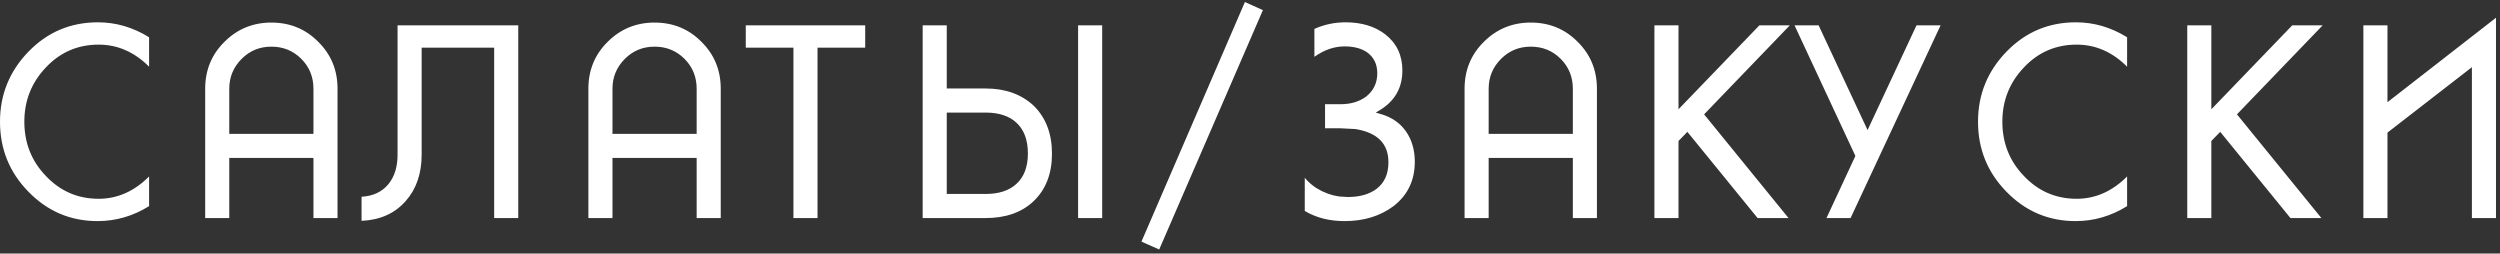 <?xml version="1.0" encoding="UTF-8"?> <svg xmlns="http://www.w3.org/2000/svg" width="493" height="50" viewBox="0 0 493 50" fill="none"><rect x="0" y="0" width="493" height="50" fill="#333333" stroke="none"/> <path d="M5.55 37.75C1.85 33.95 7.45058e-08 29.367 7.45058e-08 24C7.45058e-08 18.633 1.883 14.017 5.65 10.15C9.383 6.317 13.933 4.4 19.3 4.4C22.867 4.4 26.233 5.383 29.4 7.35V13.15C26.5 10.25 23.183 8.8 19.45 8.8C15.317 8.8 11.833 10.317 9 13.35C6.2 16.317 4.8 19.867 4.8 24C4.8 28.2 6.217 31.767 9.05 34.7C11.883 37.7 15.35 39.2 19.45 39.2C23.15 39.2 26.467 37.733 29.4 34.8V40.65C26.233 42.617 22.85 43.6 19.25 43.6C13.883 43.6 9.317 41.65 5.55 37.75ZM45.212 43H40.462V17.5C40.462 13.833 41.729 10.75 44.262 8.25C46.795 5.717 49.879 4.45 53.512 4.45C57.179 4.45 60.262 5.717 62.762 8.25C65.295 10.75 66.562 13.833 66.562 17.5V43H61.812V31.15H45.212V43ZM45.212 17.5V26.4H61.812V17.5C61.812 15.167 61.012 13.2 59.412 11.6C57.812 10 55.845 9.2 53.512 9.2C51.212 9.2 49.262 10 47.662 11.6C46.029 13.233 45.212 15.2 45.212 17.5ZM97.449 43V9.4H83.149V30.5C83.149 34.233 82.099 37.283 79.999 39.65C77.865 42.083 74.966 43.383 71.299 43.55V38.8C73.599 38.667 75.382 37.817 76.649 36.25C77.816 34.783 78.399 32.867 78.399 30.5V5H102.199V43H97.449ZM120.78 43H116.03V17.5C116.03 13.833 117.297 10.75 119.83 8.25C122.364 5.717 125.447 4.45 129.08 4.45C132.747 4.45 135.83 5.717 138.33 8.25C140.864 10.75 142.13 13.833 142.13 17.5V43H137.38V31.15H120.78V43ZM120.78 17.5V26.4H137.38V17.5C137.38 15.167 136.58 13.2 134.98 11.6C133.38 10 131.414 9.2 129.08 9.2C126.78 9.2 124.83 10 123.23 11.6C121.597 13.233 120.78 15.2 120.78 17.5ZM156.467 9.4H147.067V5H170.617V9.4H161.217V43H156.467V9.4ZM200.45 24.2C199.016 22.867 196.983 22.2 194.35 22.2H186.7V38.25H194.35C196.983 38.25 199.016 37.583 200.45 36.25C201.95 34.883 202.7 32.883 202.7 30.25C202.7 27.617 201.95 25.6 200.45 24.2ZM186.7 17.45H194.35C198.25 17.45 201.416 18.583 203.85 20.85C206.25 23.217 207.45 26.367 207.45 30.3C207.45 34.233 206.25 37.35 203.85 39.65C201.516 41.883 198.35 43 194.35 43H181.95V5H186.7V17.45ZM212.6 43V5H217.35V43H212.6ZM245.494 0.4L249.044 2L228.594 49.2L225.094 47.65L245.494 0.4ZM271.299 22.2L272.149 22.45C274.349 23.05 276.049 24.2 277.249 25.9C278.415 27.567 278.999 29.567 278.999 31.9C278.999 35.567 277.599 38.483 274.799 40.65C272.165 42.617 268.949 43.6 265.149 43.6C262.149 43.6 259.532 42.933 257.299 41.6V35.05C258.199 36.15 259.332 37.033 260.699 37.7C262.165 38.4 263.565 38.767 264.899 38.8L265.799 38.85C268.132 38.85 270.015 38.317 271.449 37.25C273.015 36.05 273.799 34.3 273.799 32C273.799 28.333 271.632 26.15 267.299 25.45L264.399 25.3H261.299V20.55H264.399C266.365 20.55 268.032 20.05 269.399 19.05C270.865 17.883 271.599 16.35 271.599 14.45C271.599 12.717 270.965 11.367 269.699 10.4C268.565 9.567 267.049 9.15 265.149 9.15C263.115 9.15 261.132 9.833 259.199 11.2V5.7C261.132 4.833 263.182 4.4 265.349 4.4C268.482 4.4 271.082 5.183 273.149 6.75C275.415 8.517 276.549 10.9 276.549 13.9C276.549 17.333 275.049 19.95 272.049 21.75L271.299 22.2ZM293.564 43H288.814V17.5C288.814 13.833 290.08 10.75 292.614 8.25C295.147 5.717 298.23 4.45 301.864 4.45C305.53 4.45 308.614 5.717 311.114 8.25C313.647 10.75 314.914 13.833 314.914 17.5V43H310.164V31.15H293.564V43ZM293.564 17.5V26.4H310.164V17.5C310.164 15.167 309.364 13.2 307.764 11.6C306.164 10 304.197 9.2 301.864 9.2C299.564 9.2 297.614 10 296.014 11.6C294.38 13.233 293.564 15.2 293.564 17.5ZM326.25 43V5H331V21.55L346.95 5H352.95L336.05 22.55L352.7 43H346.6L332.75 26L331 27.8V43H326.25ZM377.933 5H382.683L364.933 43H360.183L365.883 30.75L353.883 5H358.633L368.283 25.65L377.933 5ZM395.614 37.75C391.914 33.95 390.064 29.367 390.064 24C390.064 18.633 391.948 14.017 395.714 10.15C399.448 6.317 403.998 4.4 409.364 4.4C412.931 4.4 416.298 5.383 419.464 7.35V13.15C416.564 10.25 413.248 8.8 409.514 8.8C405.381 8.8 401.898 10.317 399.064 13.35C396.264 16.317 394.864 19.867 394.864 24C394.864 28.2 396.281 31.767 399.114 34.7C401.948 37.7 405.414 39.2 409.514 39.2C413.214 39.2 416.531 37.733 419.464 34.8V40.65C416.298 42.617 412.914 43.6 409.314 43.6C403.948 43.6 399.381 41.65 395.614 37.75ZM431.327 43V5H436.077V21.55L452.027 5H458.027L441.127 22.55L457.777 43H451.677L437.827 26L436.077 27.8V43H431.327ZM492.209 3.5V43H487.459V13.25L470.809 26.15V43H466.059V5H470.809V20.15L492.209 3.5Z" fill="white"></path> </svg> 